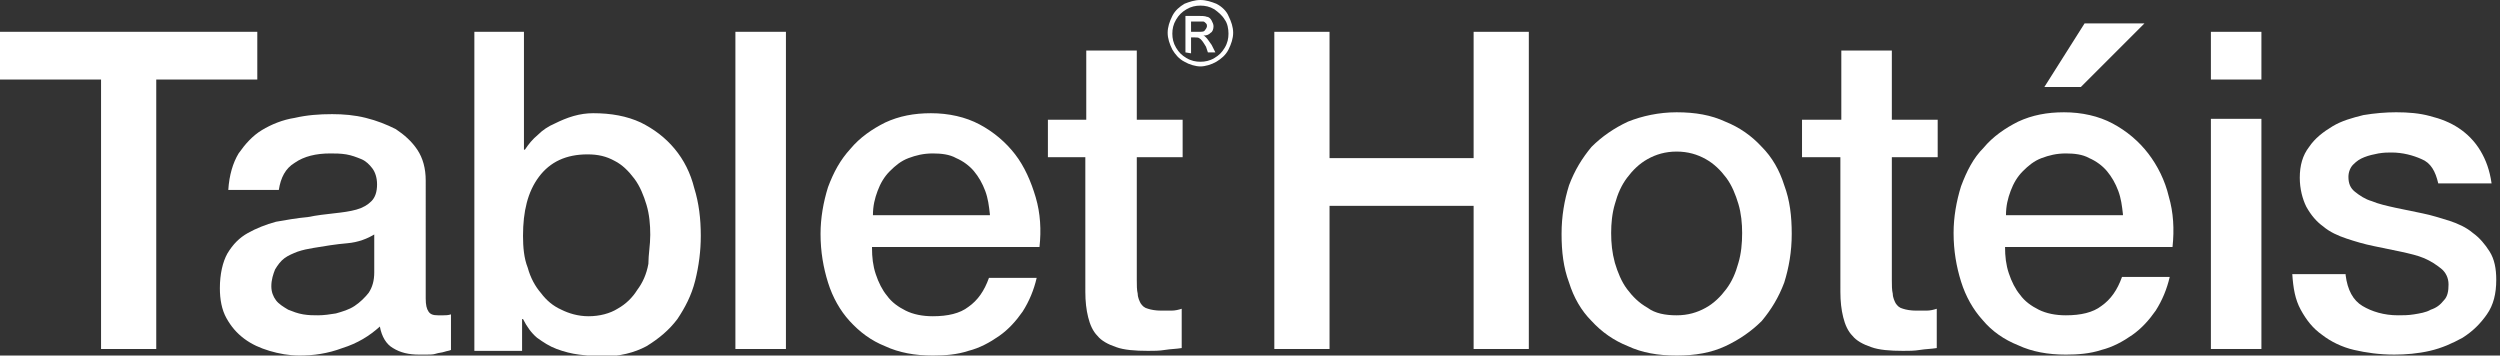 <?xml version="1.0" encoding="utf-8"?>
<!-- Generator: Adobe Illustrator 25.0.0, SVG Export Plug-In . SVG Version: 6.00 Build 0)  -->
<svg version="1.1" id="Layer_1" xmlns="http://www.w3.org/2000/svg" xmlns:xlink="http://www.w3.org/1999/xlink" x="0px" y="0px"
	 viewBox="0 0 267.2 38" style="enable-background:new 0 0 267.2 38;" xml:space="preserve">
<rect x="0" y="0" width="267.2" height="38" fill="#333333" stroke="none"/>
<style type="text/css">
	.st0{fill:#FFFFFF;}
</style>
<g>
	<g>
		<path class="st0" d="M0,3.4h27.5v5.1H16.7v28.8h-5.9V8.5H0V3.4z"/>
		<path class="st0" d="M45.5,31.9c0,0.7,0.1,1.1,0.3,1.4c0.2,0.3,0.5,0.4,1,0.4c0.2,0,0.3,0,0.6,0c0.2,0,0.5,0,0.8-0.1v3.8
			c-0.2,0.1-0.4,0.1-0.7,0.2c-0.3,0.1-0.6,0.1-0.9,0.2c-0.3,0.1-0.6,0.1-1,0.1c-0.3,0-0.6,0-0.8,0c-1.1,0-2-0.2-2.8-0.7
			c-0.7-0.4-1.2-1.2-1.4-2.3c-1.1,1-2.4,1.8-4,2.3C35,37.8,33.5,38,32,38c-1.1,0-2.2-0.2-3.2-0.5c-1-0.3-1.9-0.7-2.7-1.3
			c-0.8-0.6-1.4-1.3-1.9-2.2c-0.5-0.9-0.7-2-0.7-3.2c0-1.5,0.3-2.8,0.8-3.7c0.6-1,1.3-1.7,2.2-2.2c0.9-0.5,1.9-0.9,3-1.2
			c1.1-0.2,2.3-0.4,3.4-0.5c1-0.2,1.9-0.3,2.8-0.4c0.9-0.1,1.7-0.2,2.4-0.4c0.7-0.2,1.2-0.5,1.6-0.9c0.4-0.4,0.6-1,0.6-1.8
			c0-0.7-0.2-1.3-0.5-1.7c-0.3-0.4-0.7-0.8-1.2-1c-0.5-0.2-1-0.4-1.6-0.5c-0.6-0.1-1.2-0.1-1.7-0.1c-1.5,0-2.8,0.3-3.8,1
			c-1,0.6-1.5,1.6-1.7,2.9h-5.4c0.1-1.6,0.5-2.9,1.1-3.9c0.7-1,1.5-1.9,2.5-2.5c1-0.6,2.2-1.1,3.5-1.3c1.3-0.3,2.6-0.4,4-0.4
			c1.2,0,2.4,0.1,3.6,0.4c1.2,0.3,2.2,0.7,3.2,1.2c0.9,0.6,1.7,1.3,2.3,2.2c0.6,0.9,0.9,2,0.9,3.3V31.9z M40.1,25
			c-0.8,0.5-1.8,0.9-3,1c-1.2,0.1-2.4,0.3-3.6,0.5c-0.6,0.1-1.1,0.2-1.7,0.4c-0.5,0.2-1,0.4-1.4,0.7c-0.4,0.3-0.7,0.7-1,1.2
			c-0.2,0.5-0.4,1.1-0.4,1.8c0,0.6,0.2,1.1,0.5,1.5c0.3,0.4,0.8,0.7,1.3,1c0.5,0.2,1,0.4,1.6,0.5c0.6,0.1,1.1,0.1,1.6,0.1
			c0.6,0,1.3-0.1,1.9-0.2c0.7-0.2,1.4-0.4,2-0.8s1.1-0.9,1.5-1.4c0.4-0.6,0.6-1.3,0.6-2.2V25z"/>
		<path class="st0" d="M50.5,3.4H56V16h0.1c0.4-0.6,0.8-1.1,1.4-1.6c0.5-0.5,1.1-0.9,1.8-1.2c0.6-0.3,1.3-0.6,2-0.8
			c0.7-0.2,1.4-0.3,2.1-0.3c1.9,0,3.6,0.3,5.1,1c1.4,0.7,2.6,1.6,3.6,2.8c1,1.2,1.7,2.6,2.1,4.2c0.5,1.6,0.7,3.3,0.7,5.1
			c0,1.6-0.2,3.2-0.6,4.8c-0.4,1.6-1.1,2.9-1.9,4.1c-0.9,1.2-2,2.1-3.3,2.9c-1.3,0.7-2.9,1.1-4.7,1.1c-0.8,0-1.7-0.1-2.5-0.2
			c-0.8-0.1-1.6-0.3-2.4-0.6c-0.8-0.3-1.4-0.7-2.1-1.2c-0.6-0.5-1.1-1.2-1.5-2h-0.1v3.4h-5.1V3.4z M69.5,25.1c0-1.1-0.1-2.2-0.4-3.2
			c-0.3-1-0.7-2-1.3-2.8c-0.6-0.8-1.3-1.5-2.1-1.9c-0.9-0.5-1.8-0.7-2.9-0.7c-2.3,0-4,0.8-5.2,2.4c-1.2,1.6-1.7,3.7-1.7,6.3
			c0,1.2,0.1,2.4,0.5,3.4c0.3,1.1,0.8,2,1.4,2.7c0.6,0.8,1.3,1.4,2.2,1.8c0.8,0.4,1.8,0.7,2.9,0.7c1.2,0,2.3-0.3,3.1-0.8
			c0.9-0.5,1.6-1.2,2.1-2c0.6-0.8,1-1.7,1.2-2.8C69.3,27.2,69.5,26.2,69.5,25.1z"/>
		<path class="st0" d="M78.6,3.4H84v33.9h-5.4V3.4z"/>
		<path class="st0" d="M93.2,26.5c0,1,0.1,1.9,0.4,2.8c0.3,0.9,0.7,1.7,1.2,2.3c0.5,0.7,1.2,1.2,2,1.6c0.8,0.4,1.8,0.6,2.9,0.6
			c1.6,0,2.9-0.3,3.8-1c1-0.7,1.7-1.7,2.2-3.1h5.1c-0.3,1.3-0.8,2.5-1.5,3.6c-0.7,1-1.5,1.9-2.5,2.6c-1,0.7-2.1,1.3-3.3,1.6
			c-1.2,0.4-2.5,0.5-3.8,0.5c-1.9,0-3.6-0.3-5.1-1c-1.5-0.6-2.7-1.5-3.8-2.7c-1-1.1-1.8-2.5-2.3-4.1c-0.5-1.6-0.8-3.3-0.8-5.2
			c0-1.7,0.3-3.4,0.8-5c0.6-1.6,1.3-2.9,2.4-4.1c1-1.2,2.3-2.1,3.7-2.8c1.5-0.7,3.1-1,4.9-1c1.9,0,3.7,0.4,5.2,1.2
			c1.5,0.8,2.8,1.9,3.8,3.2c1,1.3,1.7,2.9,2.2,4.6c0.5,1.7,0.6,3.5,0.4,5.3H93.2z M105.8,22.9c-0.1-0.9-0.2-1.7-0.5-2.5
			c-0.3-0.8-0.7-1.5-1.2-2.1c-0.5-0.6-1.2-1.1-1.9-1.4c-0.7-0.4-1.6-0.5-2.5-0.5c-1,0-1.8,0.2-2.6,0.5c-0.8,0.3-1.4,0.8-2,1.4
			c-0.6,0.6-1,1.3-1.3,2.1c-0.3,0.8-0.5,1.6-0.5,2.6H105.8z"/>
		<path class="st0" d="M112,12.8h4.1V5.4h5.4v7.4h4.9v4h-4.9v13.1c0,0.6,0,1.1,0.1,1.5c0,0.4,0.2,0.8,0.3,1c0.2,0.3,0.4,0.5,0.8,0.6
			c0.3,0.1,0.8,0.2,1.4,0.2c0.4,0,0.8,0,1.1,0c0.4,0,0.8-0.1,1.1-0.2v4.2c-0.6,0.1-1.2,0.1-1.8,0.2c-0.6,0.1-1.2,0.1-1.8,0.1
			c-1.4,0-2.6-0.1-3.4-0.4c-0.9-0.3-1.6-0.7-2-1.2c-0.5-0.5-0.8-1.2-1-2c-0.2-0.8-0.3-1.7-0.3-2.7V16.8H112V12.8z"/>
		<path class="st0" d="M136.2,3.4h5.9v13.5h15.4V3.4h5.9v33.9h-5.9V22h-15.4v15.3h-5.9V3.4z"/>
		<path class="st0" d="M179.2,38c-2,0-3.7-0.3-5.2-1c-1.5-0.6-2.8-1.5-3.9-2.7c-1.1-1.1-1.9-2.5-2.4-4.1c-0.6-1.6-0.8-3.3-0.8-5.2
			c0-1.9,0.3-3.6,0.8-5.2c0.6-1.6,1.4-2.9,2.4-4.1c1.1-1.1,2.4-2,3.9-2.7c1.5-0.6,3.3-1,5.2-1c2,0,3.7,0.3,5.2,1
			c1.5,0.6,2.8,1.5,3.9,2.7c1.1,1.1,1.9,2.5,2.4,4.1c0.6,1.6,0.8,3.3,0.8,5.2c0,1.9-0.3,3.6-0.8,5.2c-0.6,1.6-1.4,2.9-2.4,4.1
			c-1.1,1.1-2.4,2-3.9,2.7C182.9,37.7,181.2,38,179.2,38z M179.2,33.7c1.2,0,2.2-0.3,3.1-0.8c0.9-0.5,1.6-1.2,2.2-2
			c0.6-0.8,1-1.7,1.3-2.8c0.3-1,0.4-2.1,0.4-3.2c0-1-0.1-2.1-0.4-3.1c-0.3-1-0.7-2-1.3-2.8c-0.6-0.8-1.3-1.5-2.2-2
			c-0.9-0.5-1.9-0.8-3.1-0.8c-1.2,0-2.2,0.3-3.1,0.8c-0.9,0.5-1.6,1.2-2.2,2c-0.6,0.8-1,1.7-1.3,2.8c-0.3,1-0.4,2.1-0.4,3.1
			c0,1.1,0.1,2.1,0.4,3.2c0.3,1,0.7,2,1.3,2.8c0.6,0.8,1.3,1.5,2.2,2C176.9,33.5,178,33.7,179.2,33.7z"/>
		<path class="st0" d="M192.7,12.8h4.1V5.4h5.4v7.4h4.9v4h-4.9v13.1c0,0.6,0,1.1,0.1,1.5c0,0.4,0.2,0.8,0.3,1
			c0.2,0.3,0.4,0.5,0.8,0.6c0.3,0.1,0.8,0.2,1.4,0.2c0.4,0,0.8,0,1.1,0c0.4,0,0.8-0.1,1.1-0.2v4.2c-0.6,0.1-1.2,0.1-1.8,0.2
			c-0.6,0.1-1.2,0.1-1.8,0.1c-1.4,0-2.6-0.1-3.4-0.4c-0.9-0.3-1.6-0.7-2-1.2c-0.5-0.5-0.8-1.2-1-2c-0.2-0.8-0.3-1.7-0.3-2.7V16.8
			h-4.1V12.8z"/>
		<path class="st0" d="M250.7,29.4c0.2,1.6,0.8,2.7,1.8,3.3c1,0.6,2.3,1,3.8,1c0.5,0,1.1,0,1.7-0.1c0.6-0.1,1.3-0.2,1.8-0.5
			c0.6-0.2,1-0.5,1.4-1c0.4-0.4,0.5-1,0.5-1.7c0-0.7-0.3-1.3-0.8-1.7c-0.5-0.4-1.1-0.8-1.8-1.1c-0.7-0.3-1.6-0.5-2.5-0.7
			c-1-0.2-1.9-0.4-2.9-0.6c-1-0.2-2-0.5-2.9-0.8c-0.9-0.3-1.8-0.7-2.5-1.3c-0.7-0.5-1.3-1.2-1.8-2.1c-0.4-0.8-0.7-1.9-0.7-3.1
			c0-1.3,0.3-2.4,1-3.3c0.6-0.9,1.5-1.6,2.5-2.2c1-0.6,2.1-0.9,3.3-1.2c1.2-0.2,2.4-0.3,3.5-0.3c1.3,0,2.5,0.1,3.6,0.4
			c1.2,0.3,2.2,0.7,3.1,1.3c0.9,0.6,1.7,1.4,2.3,2.4c0.6,1,1,2.1,1.2,3.5h-5.7c-0.3-1.3-0.8-2.2-1.8-2.6c-0.9-0.4-2-0.7-3.2-0.7
			c-0.4,0-0.8,0-1.4,0.1c-0.5,0.1-1,0.2-1.5,0.4c-0.5,0.2-0.8,0.4-1.2,0.8c-0.3,0.3-0.5,0.8-0.5,1.3c0,0.7,0.2,1.2,0.7,1.6
			c0.5,0.4,1.1,0.8,1.8,1c0.7,0.3,1.6,0.5,2.5,0.7c1,0.2,1.9,0.4,2.9,0.6c1,0.2,1.9,0.5,2.9,0.8c0.9,0.3,1.8,0.7,2.5,1.3
			c0.7,0.5,1.3,1.2,1.8,2c0.5,0.8,0.7,1.8,0.7,3c0,1.5-0.3,2.7-1,3.7c-0.7,1-1.5,1.8-2.6,2.5c-1.1,0.6-2.2,1.1-3.5,1.4
			c-1.3,0.3-2.6,0.4-3.8,0.4c-1.6,0-3-0.2-4.3-0.5c-1.3-0.3-2.5-0.9-3.4-1.6c-1-0.7-1.7-1.6-2.3-2.7c-0.6-1.1-0.8-2.3-0.9-3.8H250.7
			z"/>
		<g>
			<path class="st0" d="M214.3,26.4c0,1,0.1,1.9,0.4,2.8c0.3,0.9,0.7,1.7,1.2,2.3c0.5,0.7,1.2,1.2,2,1.6c0.8,0.4,1.8,0.6,2.9,0.6
				c1.6,0,2.9-0.3,3.8-1c1-0.7,1.7-1.7,2.2-3.1h5.1c-0.3,1.3-0.8,2.5-1.5,3.6c-0.7,1-1.5,1.9-2.5,2.6c-1,0.7-2.1,1.3-3.3,1.6
				c-1.2,0.4-2.5,0.5-3.8,0.5c-1.9,0-3.6-0.3-5.1-1c-1.5-0.6-2.8-1.5-3.8-2.7c-1-1.1-1.8-2.5-2.3-4.1c-0.5-1.6-0.8-3.3-0.8-5.2
				c0-1.7,0.3-3.4,0.8-5c0.6-1.6,1.3-3,2.4-4.1c1-1.2,2.3-2.1,3.7-2.8c1.5-0.7,3.1-1,4.9-1c1.9,0,3.7,0.4,5.2,1.2
				c1.5,0.8,2.8,1.9,3.8,3.2c1,1.3,1.8,2.9,2.2,4.6c0.5,1.7,0.6,3.5,0.4,5.4H214.3z M226.9,22.9c-0.1-0.9-0.2-1.7-0.5-2.5
				c-0.3-0.8-0.7-1.5-1.2-2.1c-0.5-0.6-1.2-1.1-1.9-1.4c-0.7-0.4-1.6-0.5-2.5-0.5c-1,0-1.8,0.2-2.6,0.5c-0.8,0.3-1.4,0.8-2,1.4
				c-0.6,0.6-1,1.3-1.3,2.1c-0.3,0.8-0.5,1.6-0.5,2.6H226.9z M222.8,2.5h6.4l-6.8,6.8h-3.9L222.8,2.5z"/>
			<path class="st0" d="M236.3,3.4h5.4v5.1h-5.4V3.4z M236.3,12.7h5.4v24.6h-5.4V12.7z"/>
		</g>
	</g>
	<path class="st0" d="M128.3,0c0.6,0,1.2,0.2,1.7,0.4c0.6,0.3,1.1,0.8,1.3,1.3c0.3,0.6,0.5,1.2,0.5,1.8c0,0.6-0.2,1.2-0.5,1.8
		s-0.8,1-1.3,1.3s-1.2,0.5-1.7,0.5s-1.2-0.2-1.7-0.5c-0.6-0.3-1-0.8-1.3-1.3c-0.3-0.6-0.5-1.2-0.5-1.8s0.2-1.2,0.5-1.8
		c0.3-0.6,0.8-1,1.3-1.3C127.1,0.2,127.7,0,128.3,0z M128.3,0.6c-0.5,0-1,0.1-1.5,0.4c-0.5,0.3-0.8,0.6-1.1,1.1
		c-0.3,0.5-0.4,1-0.4,1.5s0.1,1,0.4,1.5c0.3,0.5,0.6,0.8,1.1,1.1c0.5,0.3,1,0.4,1.5,0.4c0.5,0,1-0.1,1.5-0.4
		c0.5-0.3,0.8-0.6,1.1-1.1s0.4-1,0.4-1.5s-0.1-1.1-0.4-1.5c-0.3-0.5-0.7-0.8-1.1-1.1C129.3,0.7,128.8,0.6,128.3,0.6z M126.7,5.6V1.7
		h1.3c0.4,0,0.8,0,1,0.1c0.2,0,0.4,0.2,0.5,0.4c0.1,0.2,0.2,0.4,0.2,0.6c0,0.3-0.1,0.6-0.3,0.7c-0.2,0.2-0.4,0.3-0.8,0.3
		c0.1,0,0.2,0.1,0.3,0.2c0.2,0.2,0.3,0.4,0.6,0.8l0.4,0.8h-0.8L128.9,5c-0.3-0.5-0.5-0.8-0.7-0.9C128.1,4,127.9,4,127.7,4h-0.4v1.7
		L126.7,5.6L126.7,5.6L126.7,5.6z M127.3,3.4h0.8c0.4,0,0.6,0,0.7-0.2c0.1-0.1,0.2-0.3,0.2-0.4c0-0.1,0-0.2-0.1-0.3
		c-0.1-0.1-0.2-0.2-0.3-0.2c-0.1,0-0.3,0-0.6,0h-0.7L127.3,3.4L127.3,3.4z"/>
</g>
</svg>
